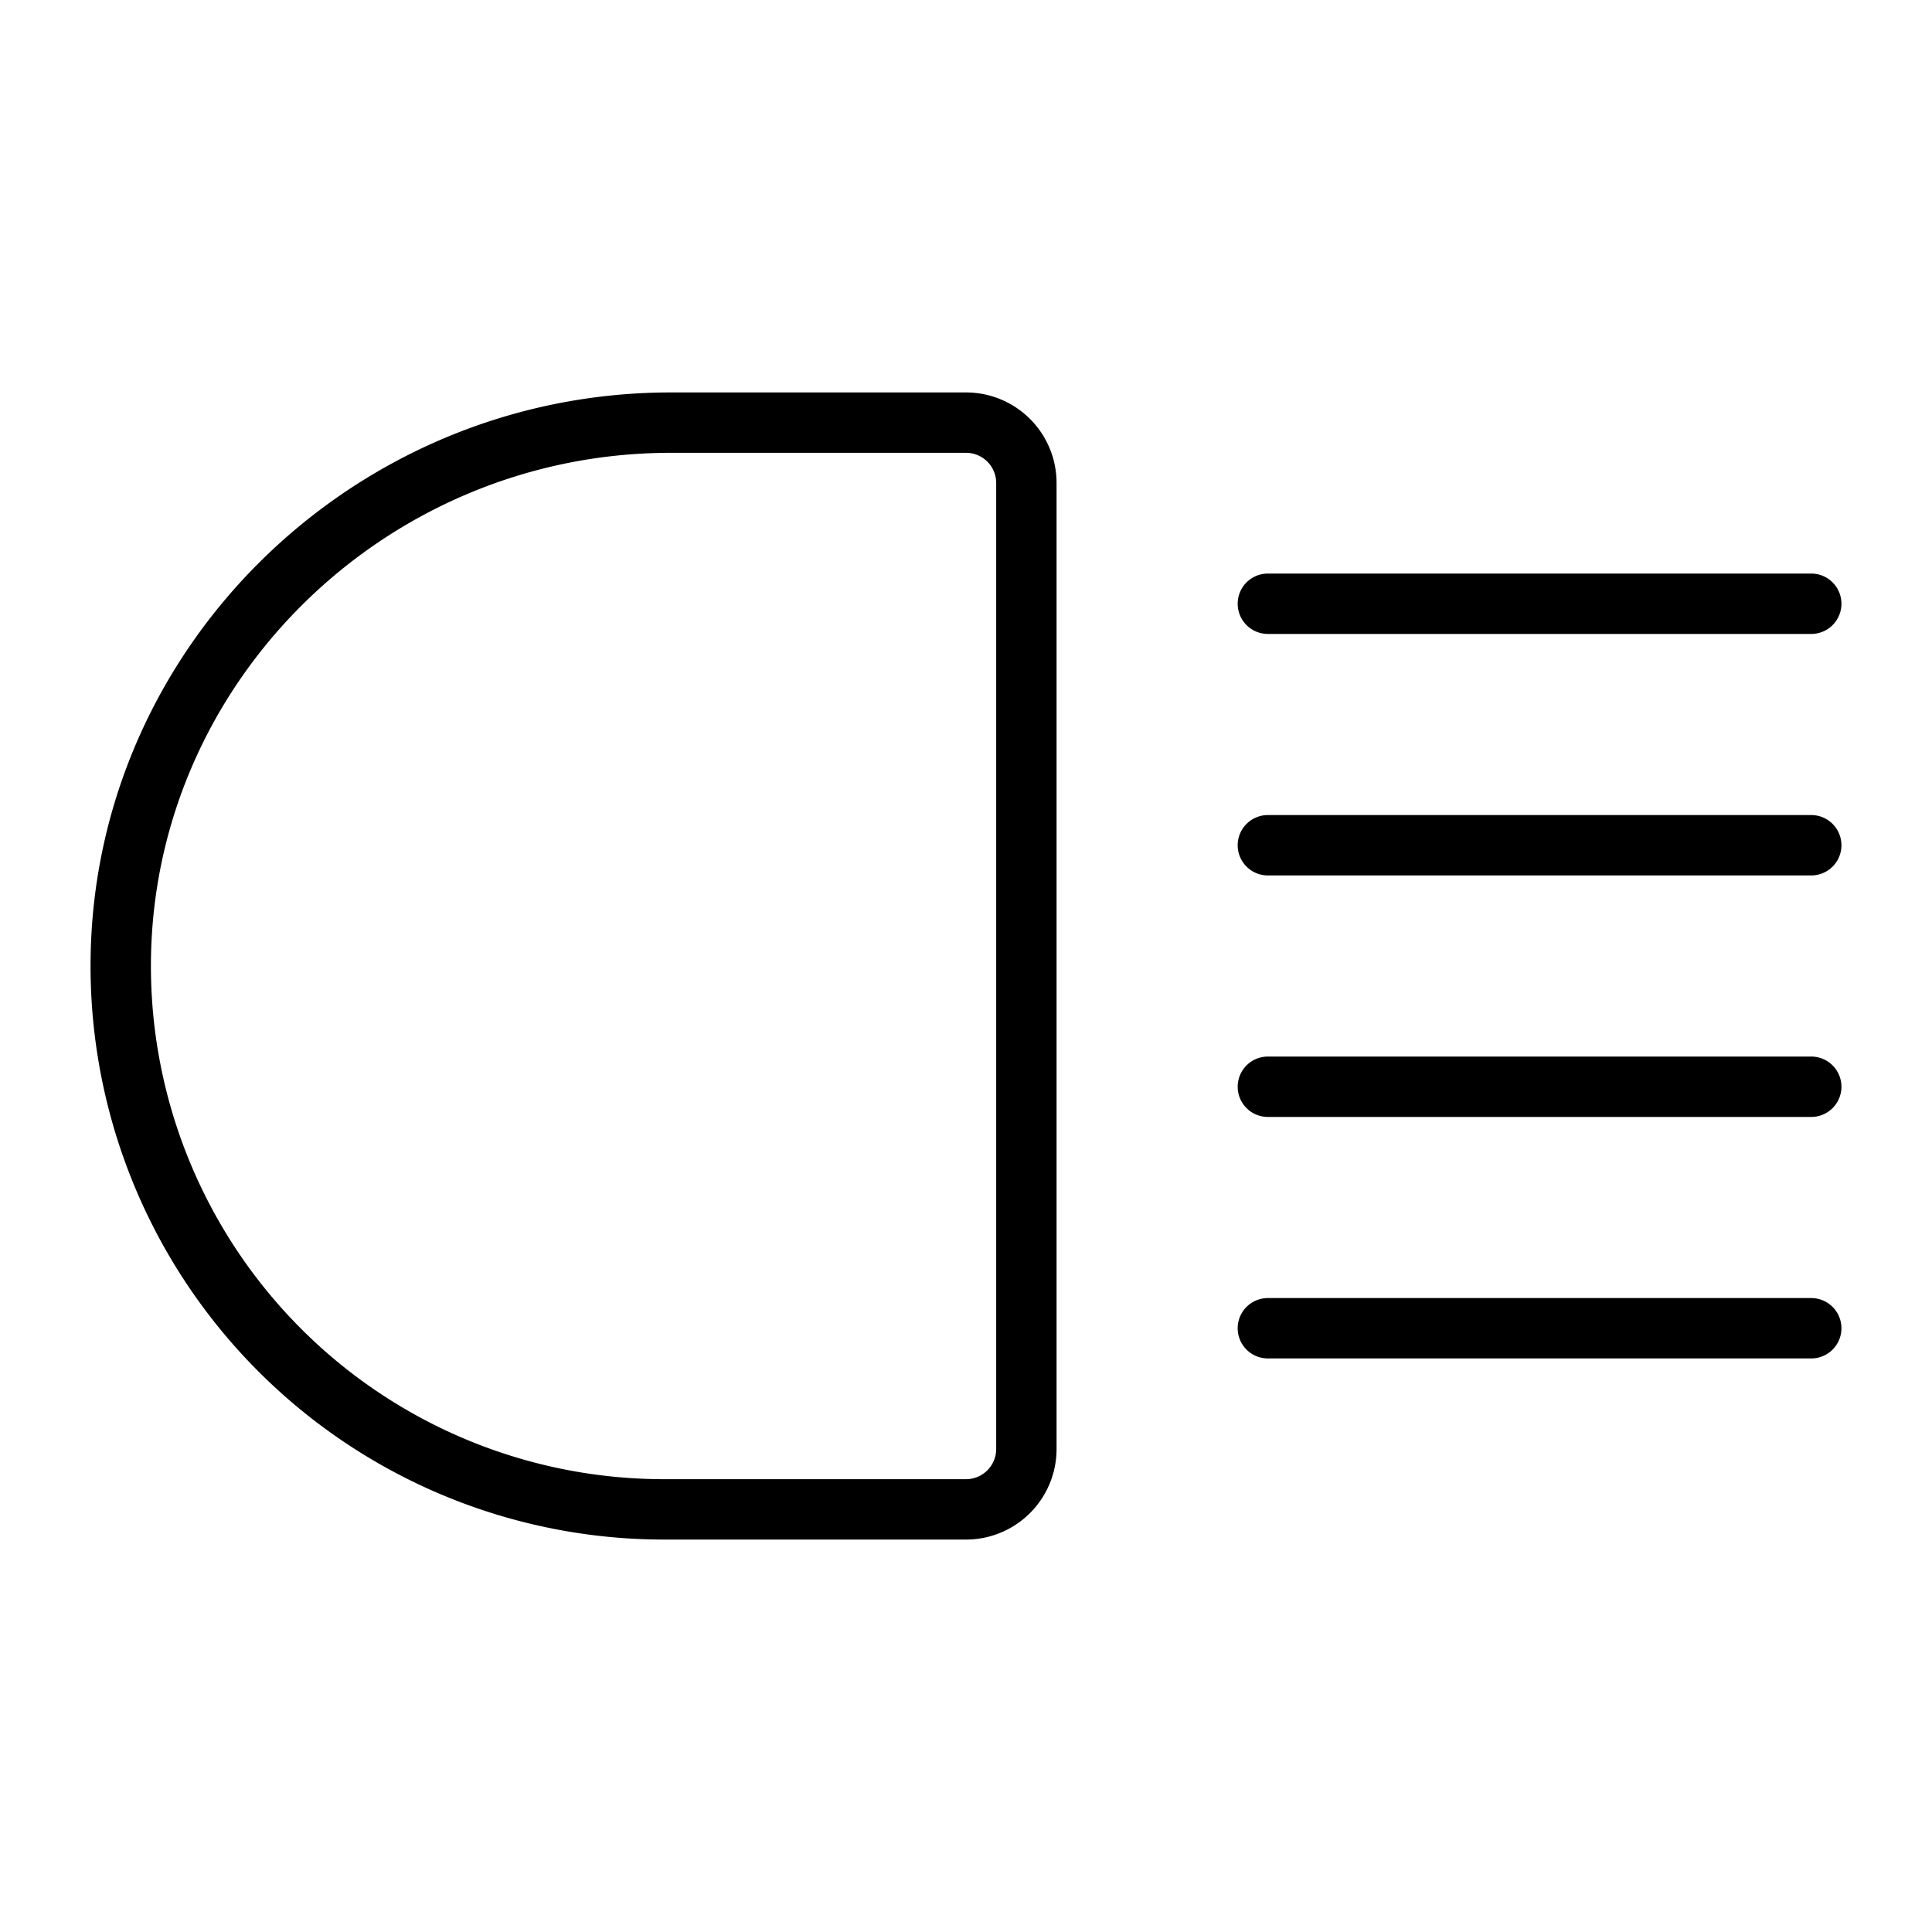 <svg xmlns="http://www.w3.org/2000/svg" viewBox="0 0 256 256" fill="currentColor"><path d="M164,80a4,4,0,0,1,4-4h72a4,4,0,0,1,0,8H168A4,4,0,0,1,164,80Zm76,92H168a4,4,0,0,0,0,8h72a4,4,0,0,0,0-8Zm0-64H168a4,4,0,0,0,0,8h72a4,4,0,0,0,0-8Zm0,32H168a4,4,0,0,0,0,8h72a4,4,0,0,0,0-8ZM140,64V192a12,12,0,0,1-12,12H88a76,76,0,0,1-76-76.58C12.31,85.83,46.81,52,88.9,52H128A12,12,0,0,1,140,64Zm-8,0a4,4,0,0,0-4-4H88.9C51.19,60,20.28,90.27,20,127.48A68,68,0,0,0,88,196h40a4,4,0,0,0,4-4Z"/></svg>